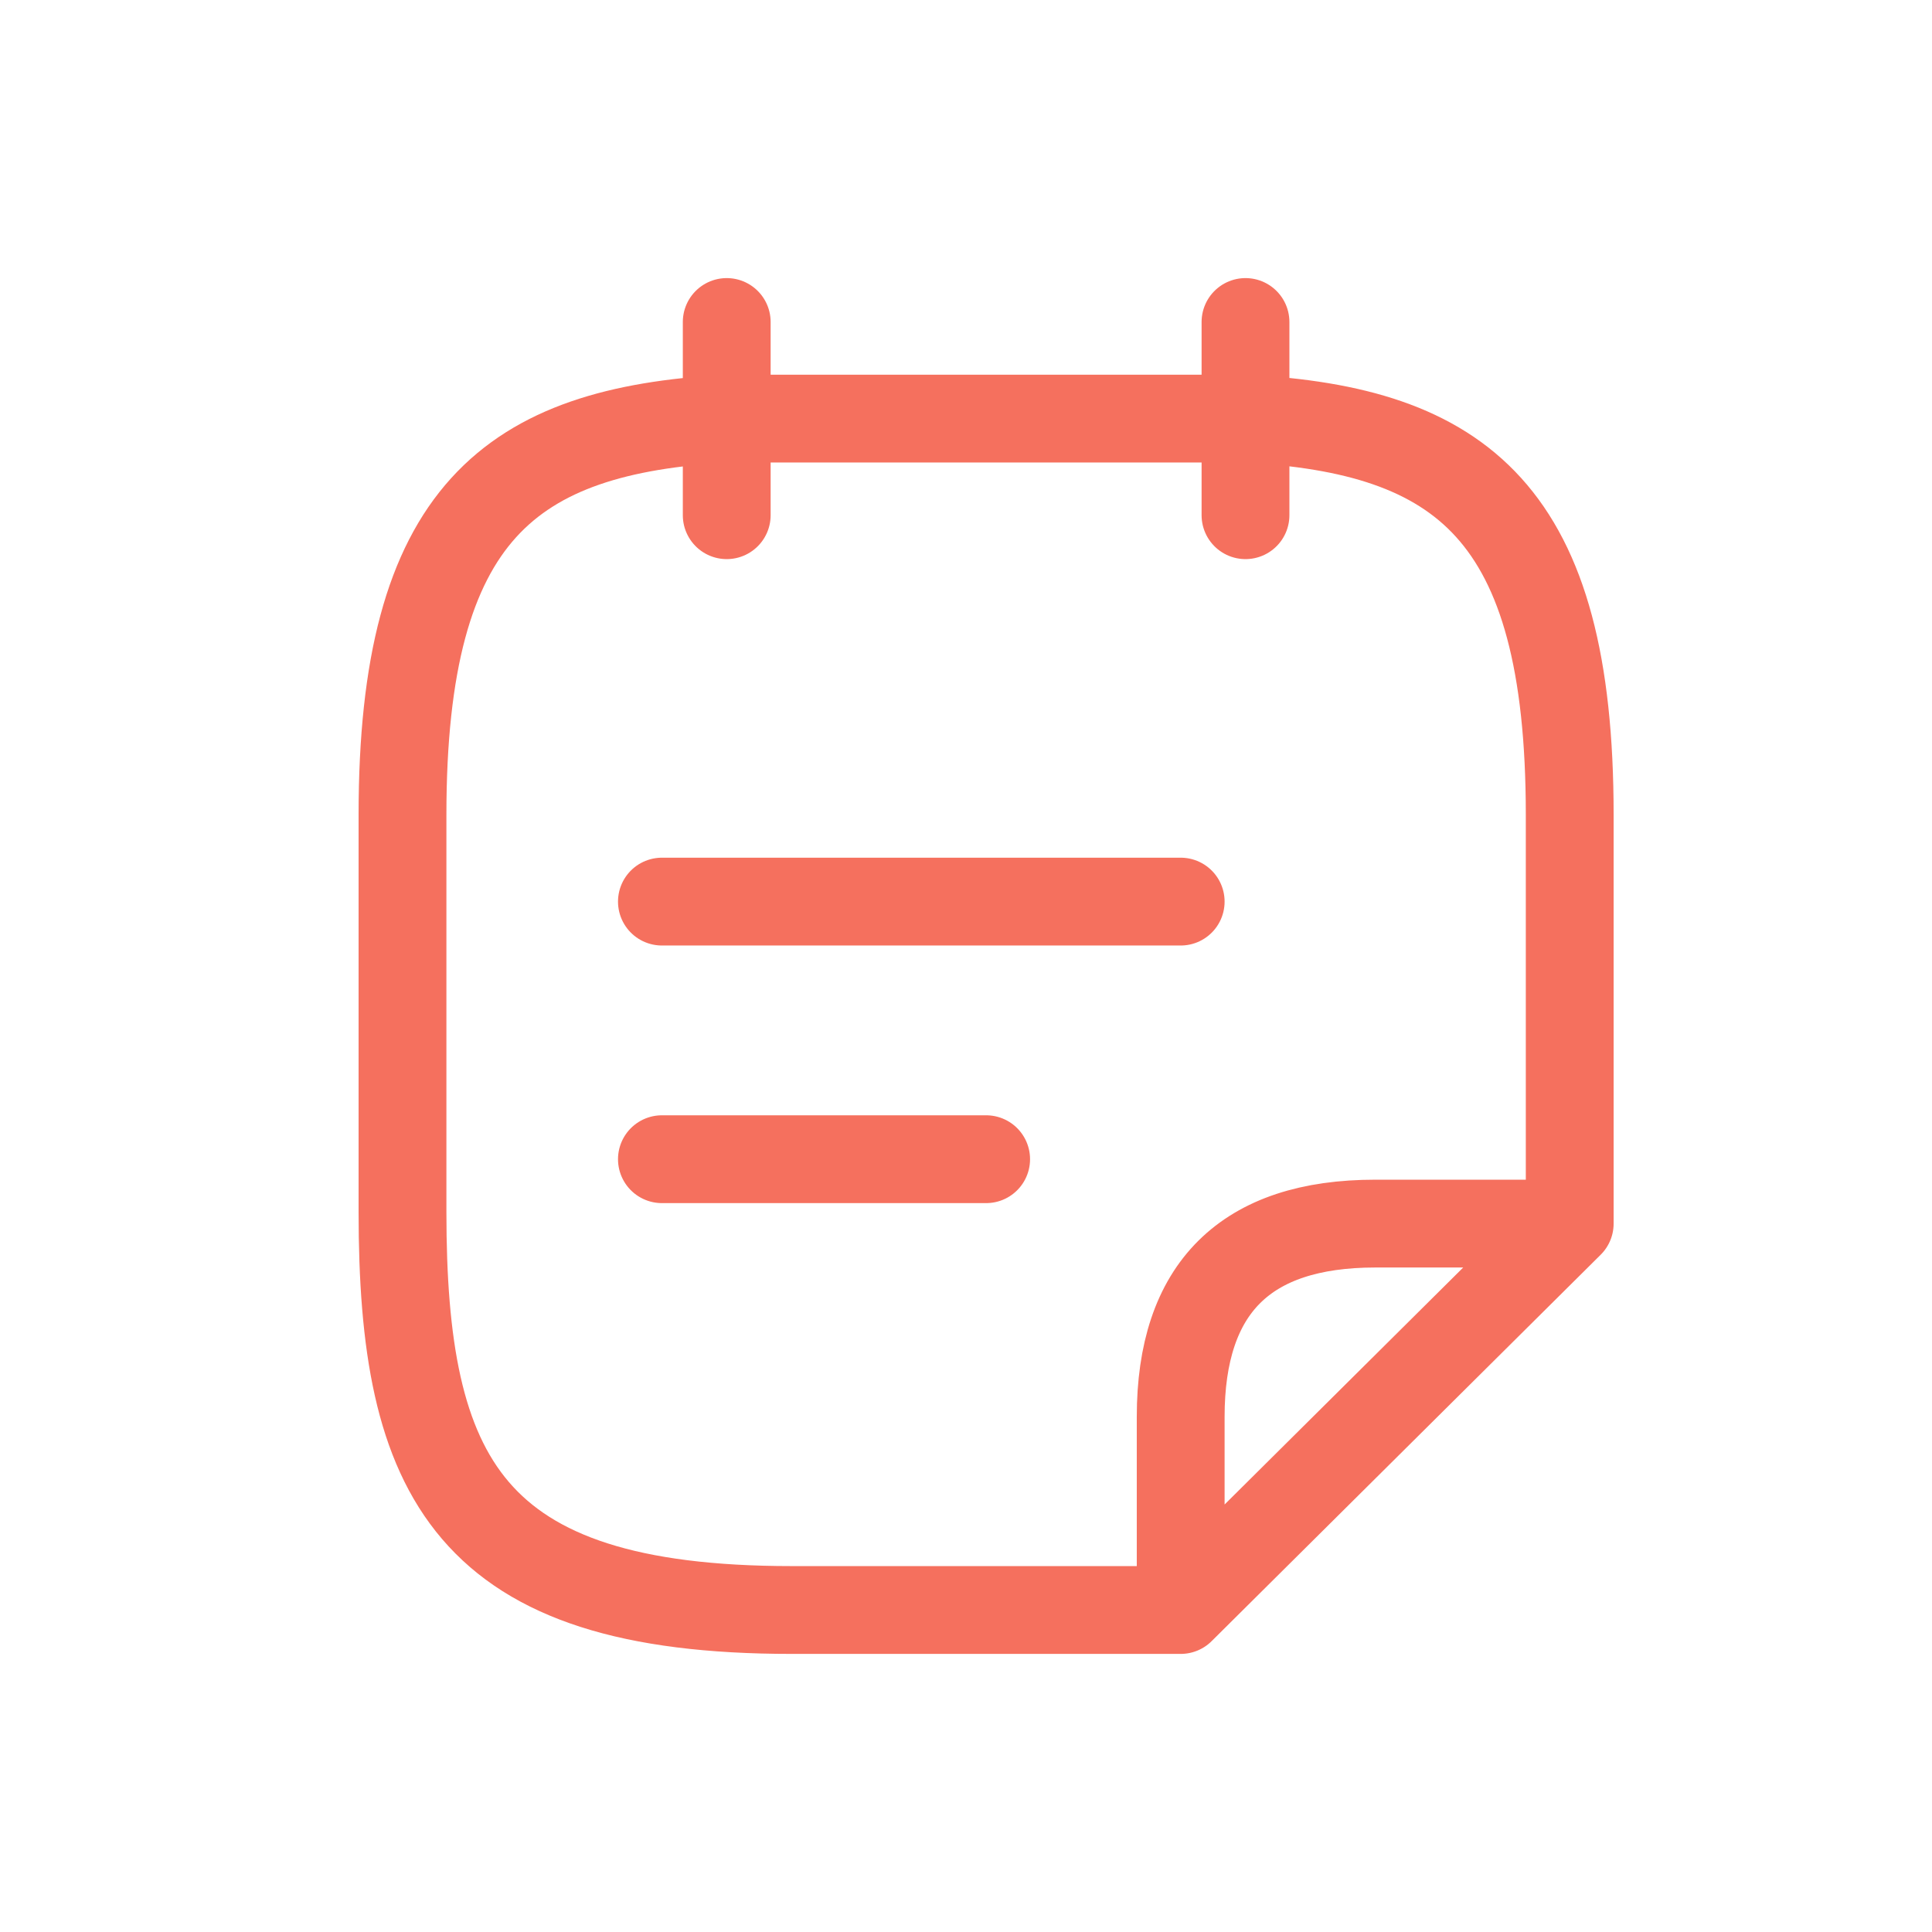 <svg width="33" height="33" viewBox="0 0 33 33" fill="none" xmlns="http://www.w3.org/2000/svg">
<path d="M12.413 5.5V8.8M21.274 5.5V8.8M11.306 15.4H20.167M11.306 19.8H16.844M20.167 27.5H13.521C7.983 27.5 6.875 25.234 6.875 20.702V13.915C6.875 8.745 8.725 7.359 12.413 7.15H21.274C24.963 7.348 26.812 8.745 26.812 13.915V20.9M20.167 27.5L26.812 20.9M20.167 27.5V24.2C20.167 22 21.274 20.9 23.49 20.9L26.812 20.9" stroke="#F5705E" stroke-width="1.5" stroke-linecap="round" stroke-linejoin="round"/>
</svg>

